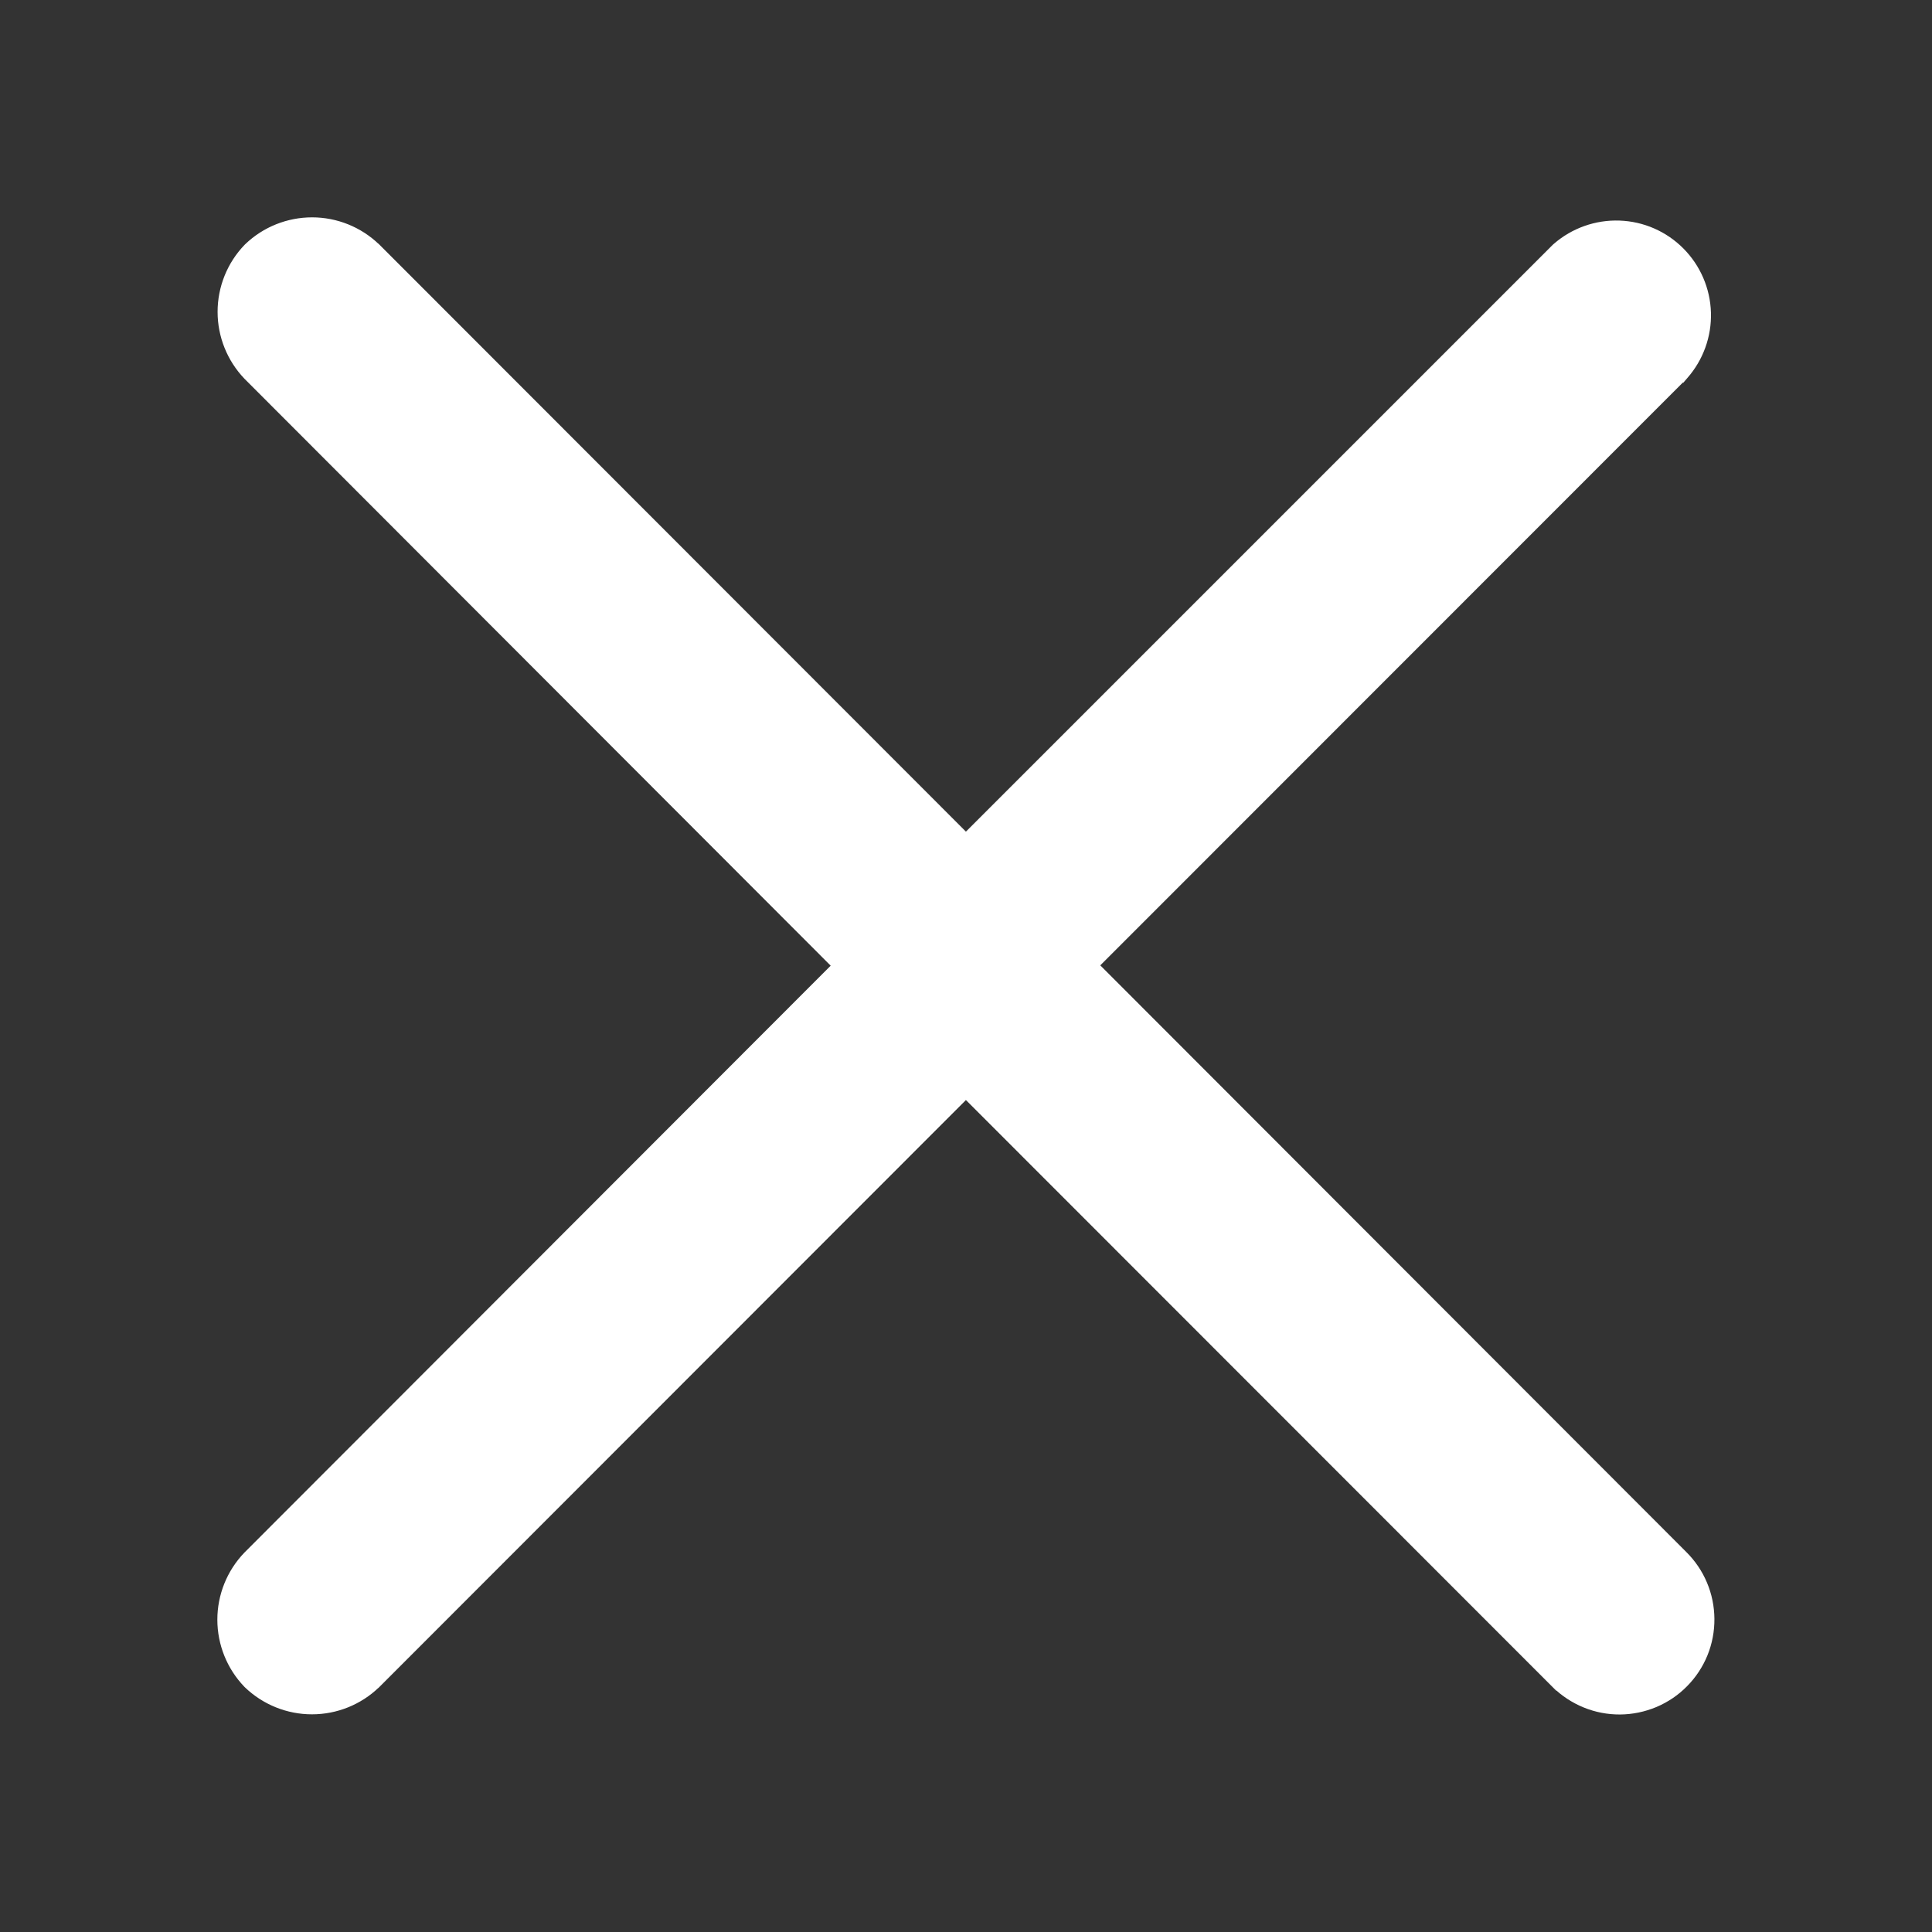 <svg width="24" height="24" viewBox="0 0 24 24" fill="none" xmlns="http://www.w3.org/2000/svg">
<rect x="0" y="0" width="24" height="24" fill="#333333" stroke="none"/>
<path d="M3.146 4.602L3.146 4.602L3.148 4.604L10.531 11.996L3.145 19.39L3.145 19.39L3.143 19.392C2.955 19.588 2.85 19.849 2.85 20.12C2.85 20.392 2.955 20.653 3.143 20.849L3.143 20.849L3.147 20.853C3.343 21.041 3.604 21.146 3.875 21.146C4.147 21.146 4.408 21.041 4.603 20.853L4.603 20.853L4.606 20.851L11.999 13.453L19.393 20.851L19.394 20.851C19.49 20.946 19.605 21.021 19.73 21.072C19.855 21.123 19.989 21.149 20.125 21.148C20.26 21.147 20.393 21.119 20.518 21.067C20.643 21.014 20.756 20.938 20.851 20.841C20.946 20.745 21.021 20.631 21.072 20.506C21.123 20.38 21.148 20.246 21.147 20.111C21.146 19.976 21.119 19.842 21.066 19.717C21.014 19.593 20.937 19.48 20.841 19.385C20.841 19.385 20.841 19.385 20.841 19.385L13.456 11.992L20.841 4.604L20.842 4.604L20.848 4.597C21.02 4.401 21.112 4.147 21.104 3.886C21.096 3.625 20.989 3.377 20.805 3.192C20.621 3.007 20.374 2.899 20.113 2.89C19.852 2.881 19.598 2.971 19.401 3.142L19.401 3.142L19.393 3.149L11.999 10.543L4.606 3.144L4.606 3.144L4.603 3.142C4.408 2.955 4.148 2.85 3.877 2.85C3.607 2.85 3.346 2.954 3.151 3.141L3.151 3.141L3.146 3.146C2.958 3.341 2.853 3.602 2.853 3.874C2.853 4.145 2.958 4.406 3.146 4.602Z" fill="white" stroke="white" stroke-width="0.3"/>
</svg>
